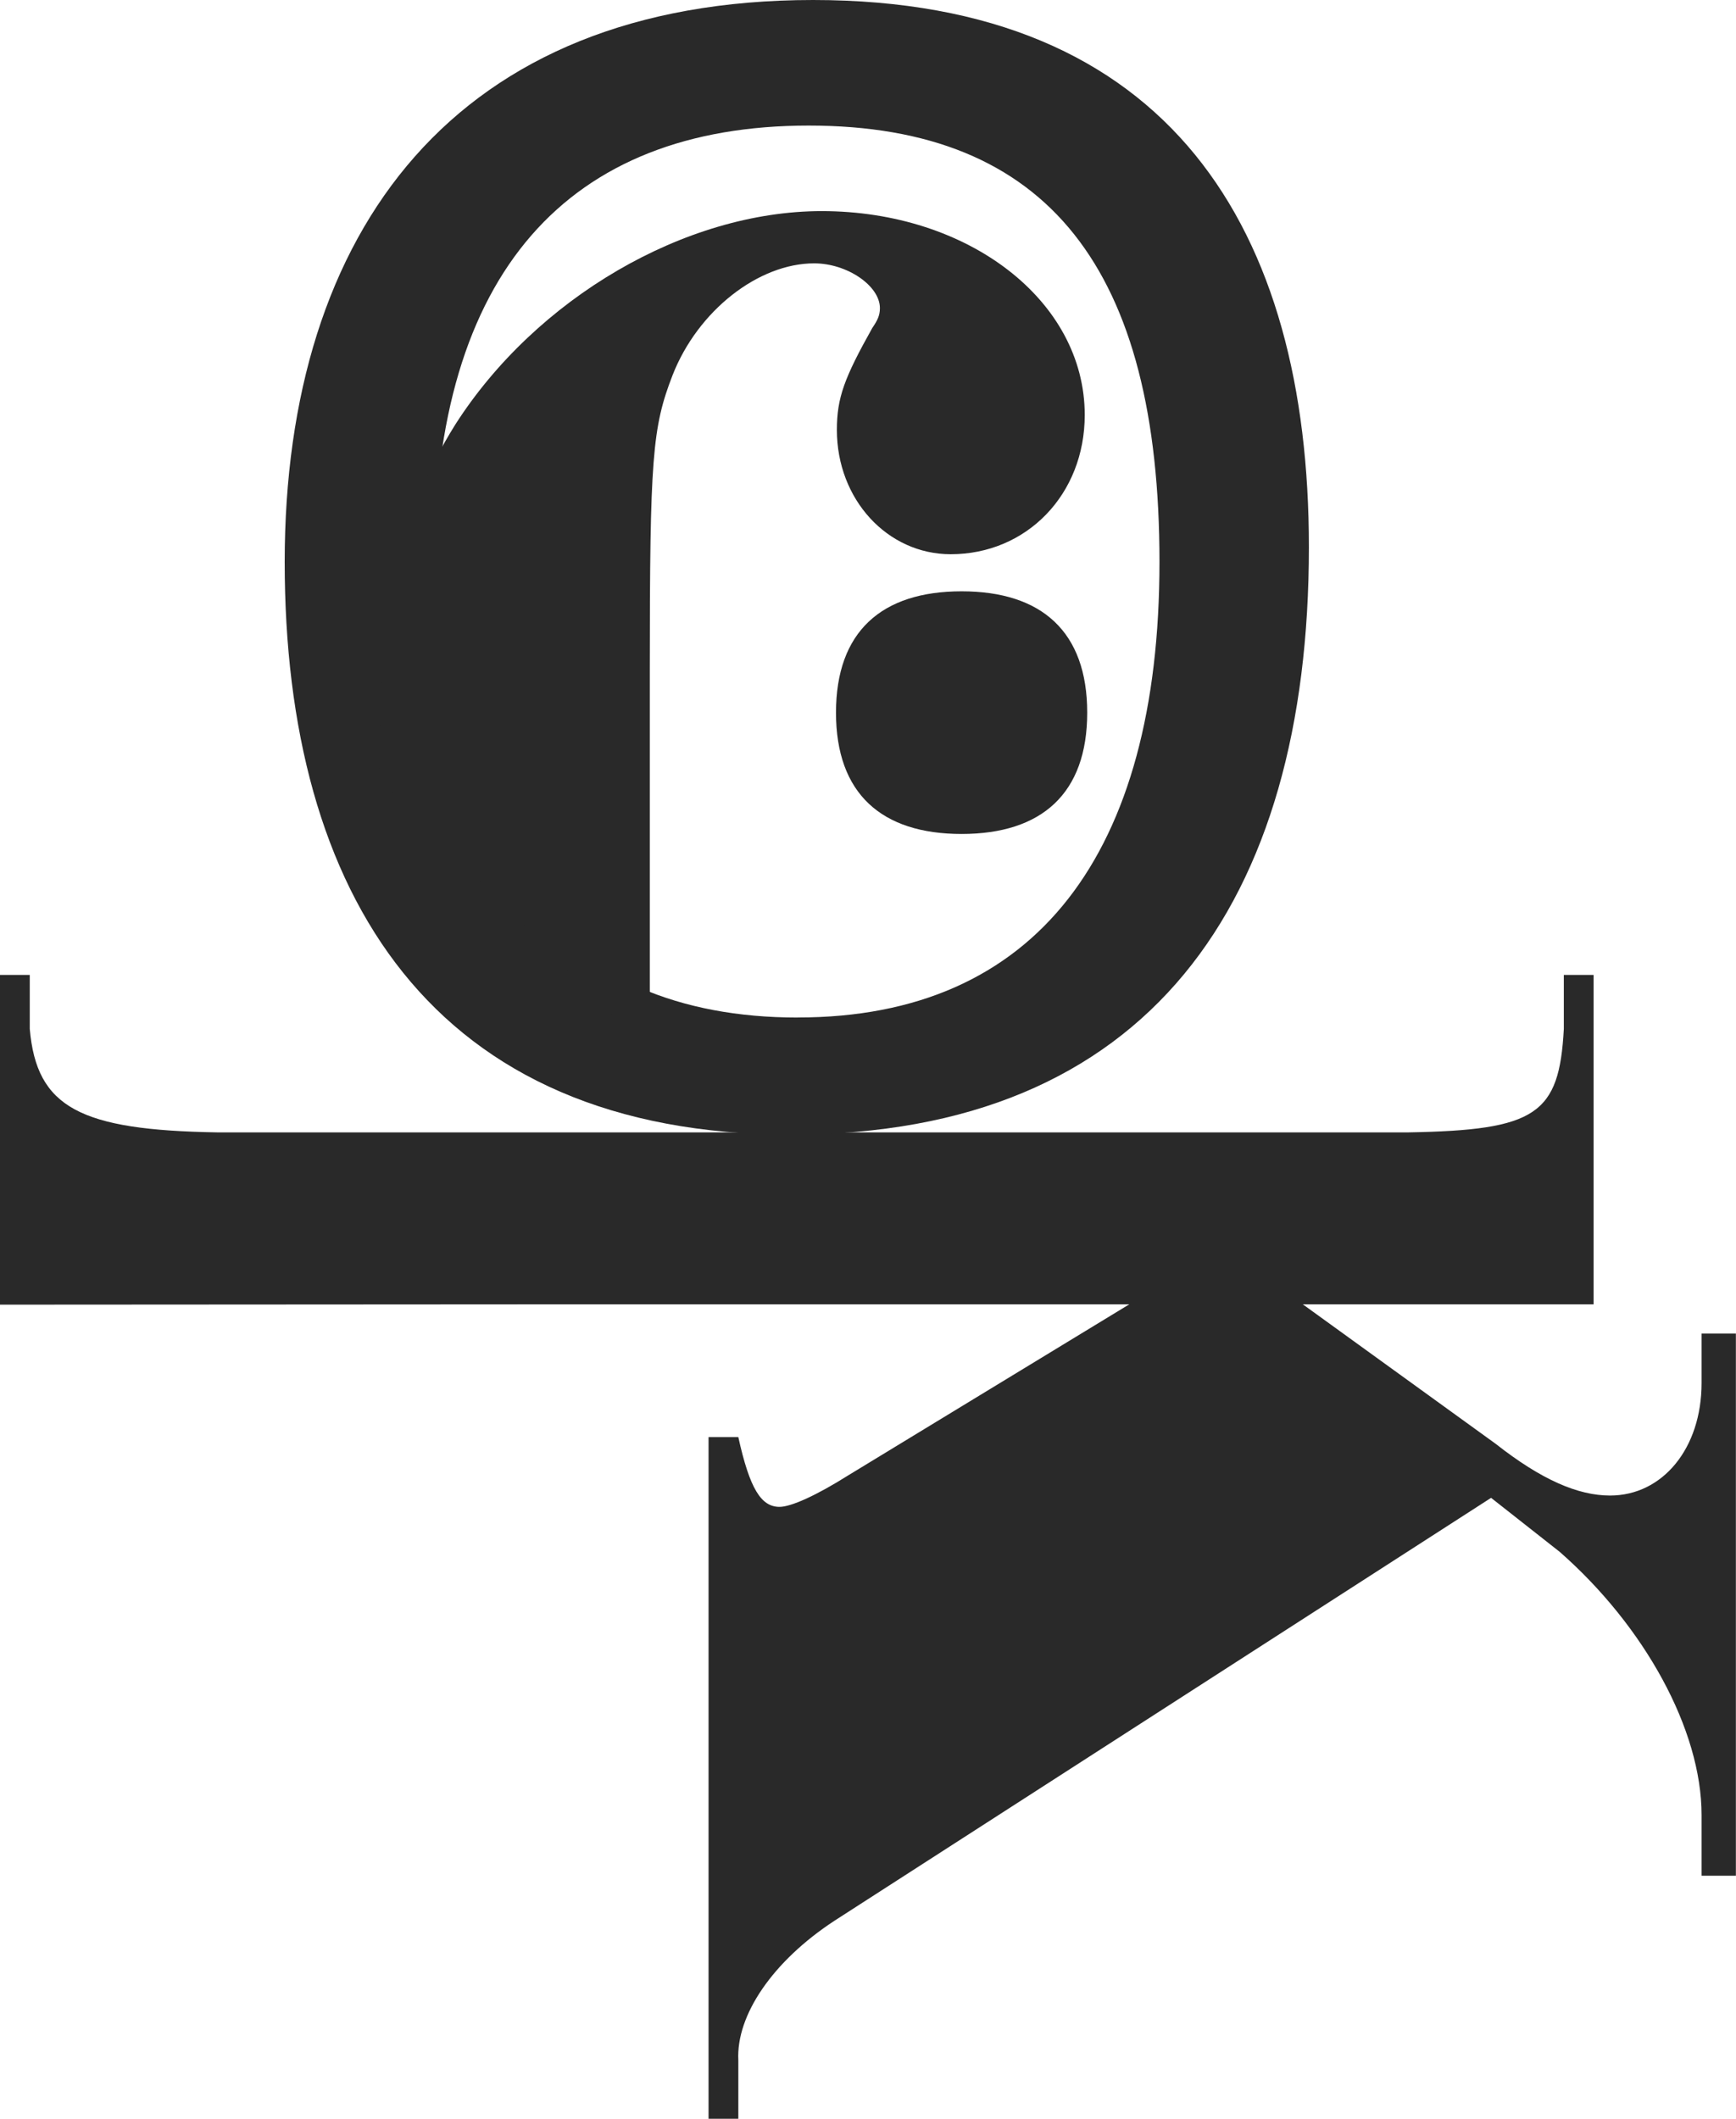 <?xml version="1.0" encoding="UTF-8"?>
<svg id="Layer_1" data-name="Layer 1" xmlns="http://www.w3.org/2000/svg" xmlns:xlink="http://www.w3.org/1999/xlink" viewBox="0 0 294.52 359.39">
  <defs>
    <style>
      .cls-1 {
        clip-path: url(#clippath);
      }

      .cls-2 {
        fill: none;
      }

      .cls-2, .cls-3 {
        stroke-width: 0px;
      }

      .cls-3 {
        fill: #292929;
      }
    </style>
    <clipPath id="clippath">
      <rect class="cls-2" x="0" width="294.52" height="359.39"/>
    </clipPath>
  </defs>
  <g class="cls-1">
    <path class="cls-3" d="m184.45,120.88c0-13.72-7.71-20.58-21.31-20.58s-21.31,6.86-21.31,20.58,7.71,20.58,21.31,20.58,21.31-6.86,21.31-20.58"/>
    <path class="cls-3" d="m99.76,221.24h170.6v-55.87h-5.05v9.16c-.78,14.5-4.66,17.17-26.4,17.55H36.88c-23.29-.38-30.67-4.2-31.83-17.55v-9.16H0v55.93"/>
    <path class="cls-3" d="m192.81,220.5l-48.91,29.76c-5.44,3.43-9.71,5.34-11.65,5.34-3.11,0-5.05-3.05-6.99-11.83h-5.05v115.62h5.05v-9.92c-.39-7.63,5.82-16.79,16.3-23.66l111.41-71.74,11.64,9.16c14.36,12.59,24.07,30.14,24.07,44.64v10.3h5.82v-91.96h-5.82v8.39c0,11.07-6.6,19.08-15.53,19.08-5.43,0-11.64-2.67-19.41-8.78l-33.77-24.42"/>
    <path class="cls-3" d="m135.36,172.6c-40.78,0-61.71-27.44-61.71-76.91s22.77-74.39,63.55-74.39,59.51,24.56,59.51,74.02-20.94,77.27-61.35,77.27m-1.1,19.86c60.61,0,87.8-39.36,87.8-99.66C222.06,39,198.55,0,137.94,0S48.3,39,48.3,95.33s24.98,97.13,85.96,97.13"/>
    <path class="cls-3" d="m110.24,178.61v-64.77c0-36.27.43-41.33,3.86-50.19,4.29-10.97,14.59-18.98,24.03-18.98,5.58,0,11.15,3.8,11.15,7.59,0,1.27-.43,2.11-1.29,3.37-4.72,8.43-6.01,11.81-6.01,17.29,0,11.81,8.58,21.09,19.31,21.09,12.87,0,22.74-10.12,22.74-23.62,0-19.4-19.74-34.58-44.62-34.58-23.17,0-48.48,14.76-62.21,36.27-9.44,15.18-12.87,30.79-12.87,59.89"/>
  </g>
</svg>